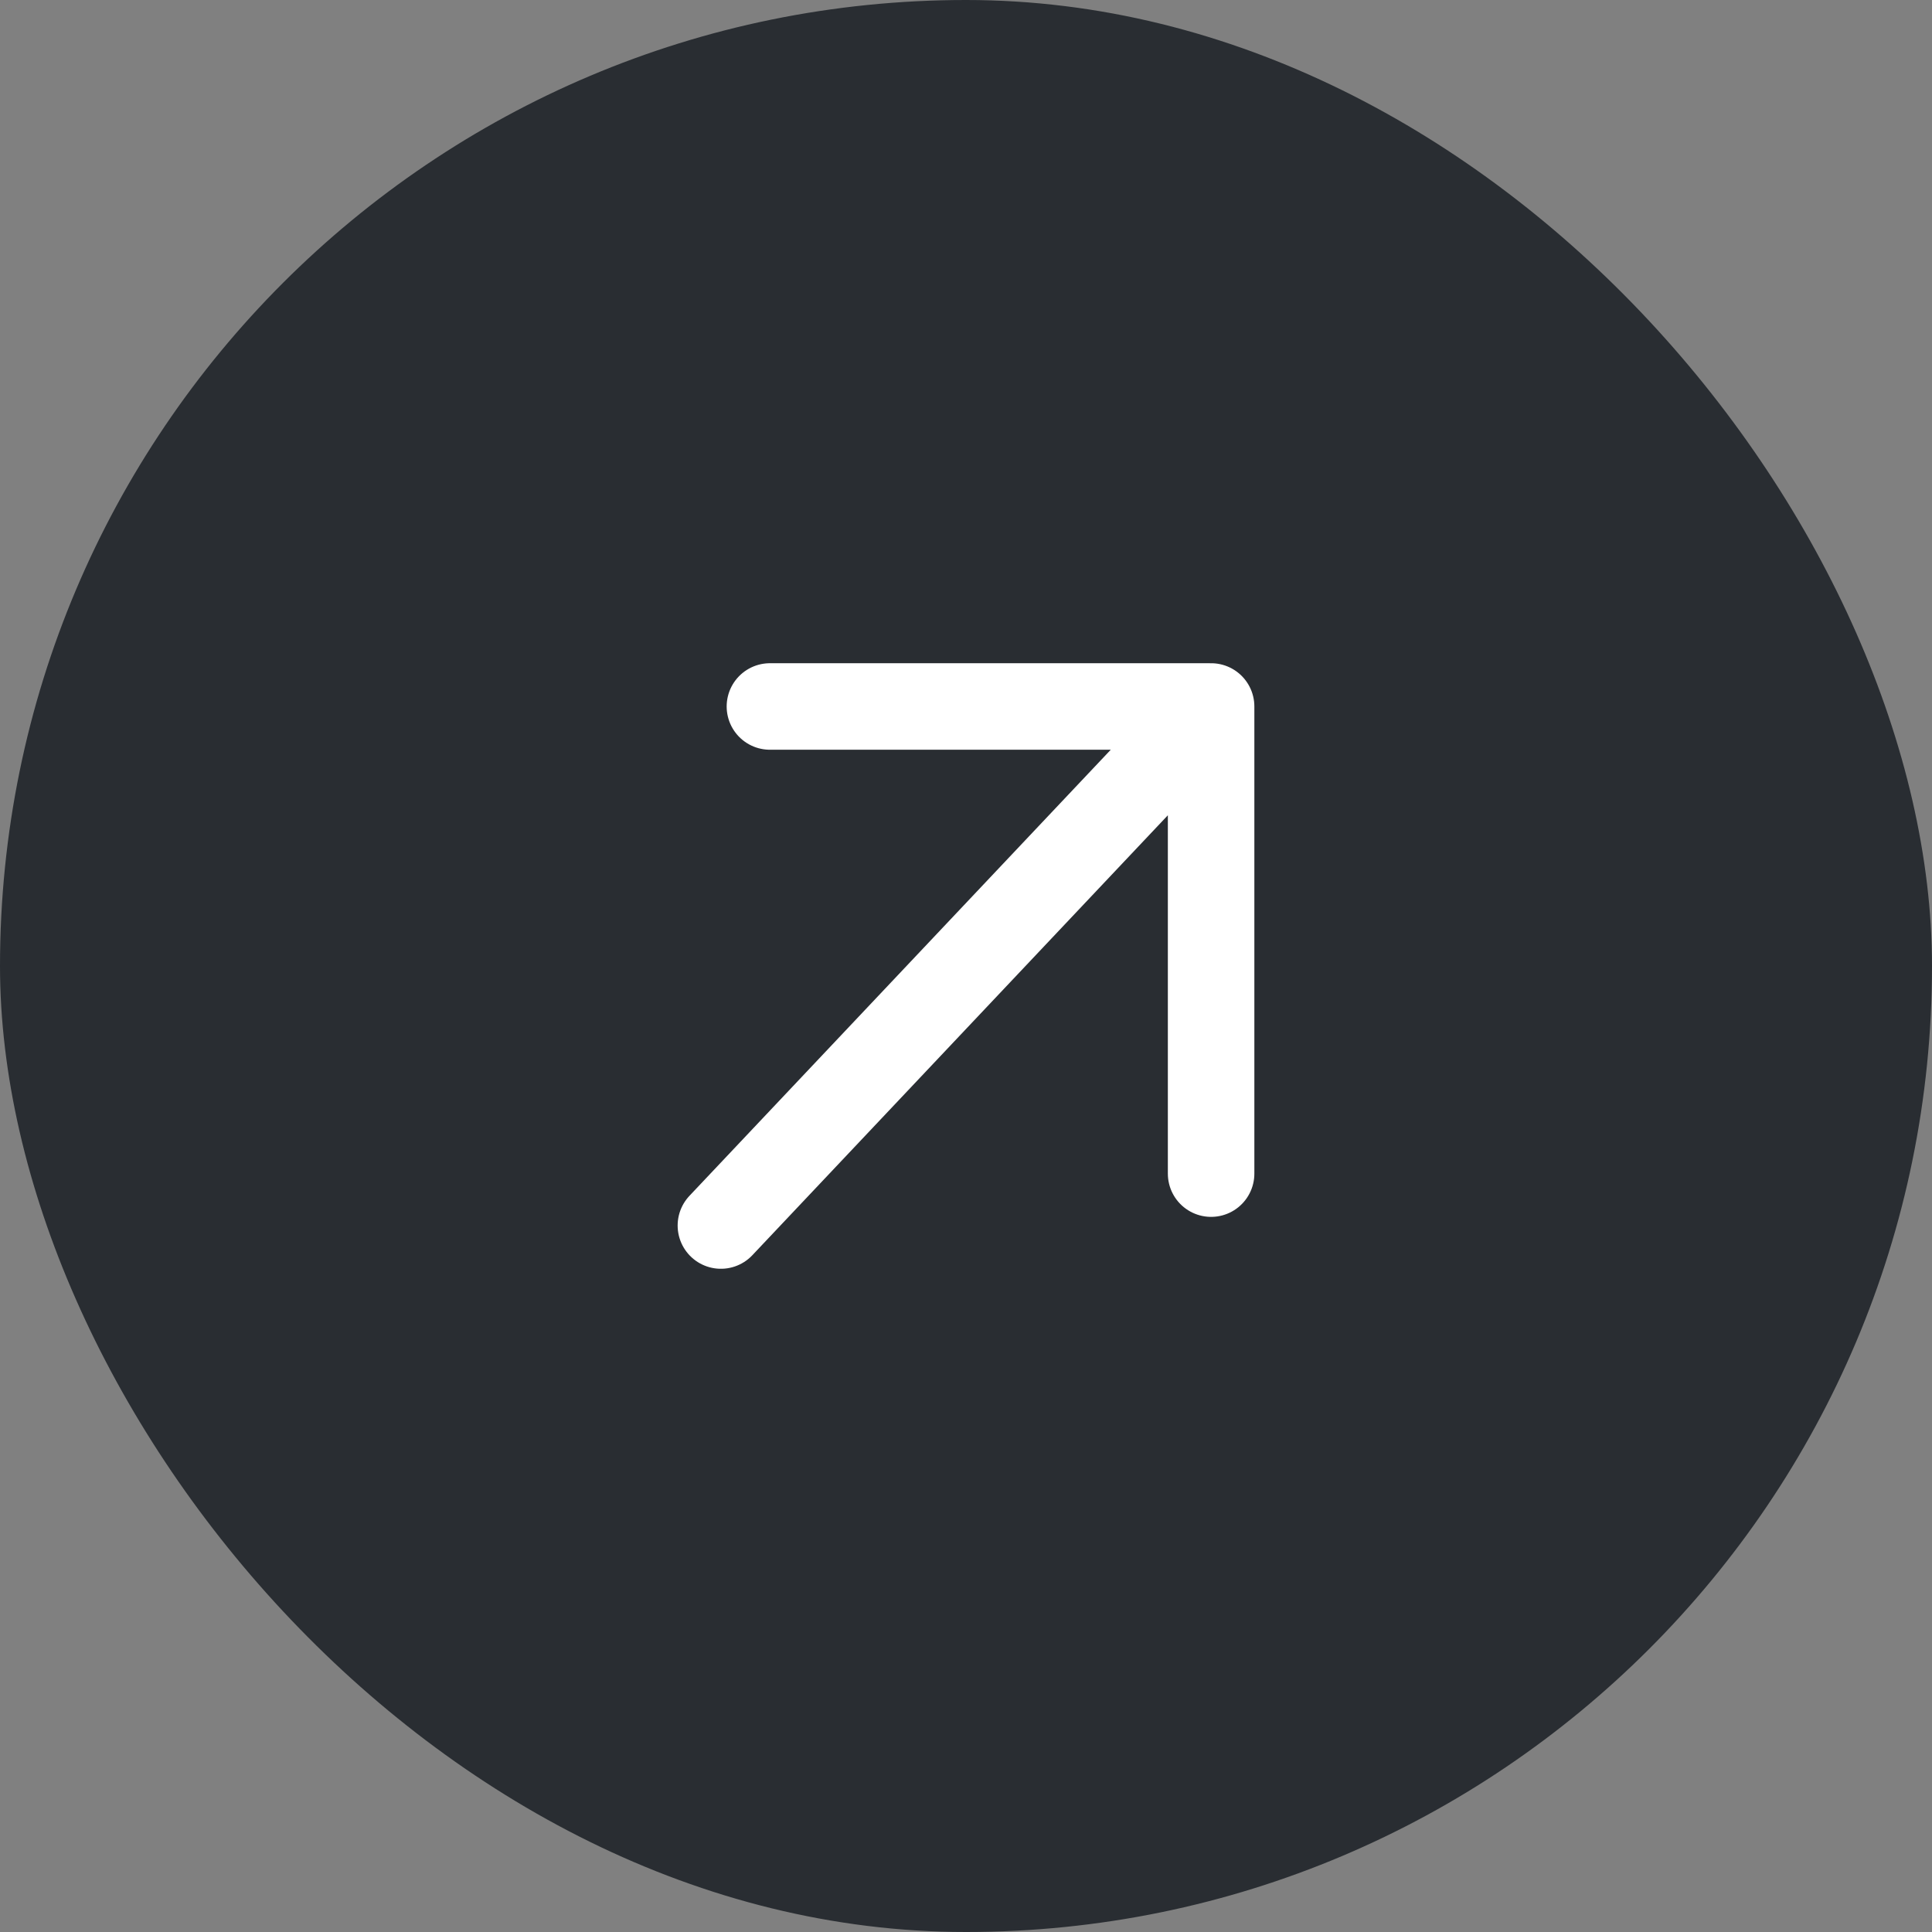 <svg width="67" height="67" viewBox="0 0 67 67" fill="none" xmlns="http://www.w3.org/2000/svg">
<rect x="0" y="0" width="67" height="67" fill="#808080" stroke="none"/>
<rect width="67" height="67" rx="33.5" fill="#292D32"/>
<path d="M25 42.5L42 24.5M42 24.5H26.7M42 24.5V40.7" stroke="white" stroke-width="3" stroke-linecap="round" stroke-linejoin="round"/>
</svg>
